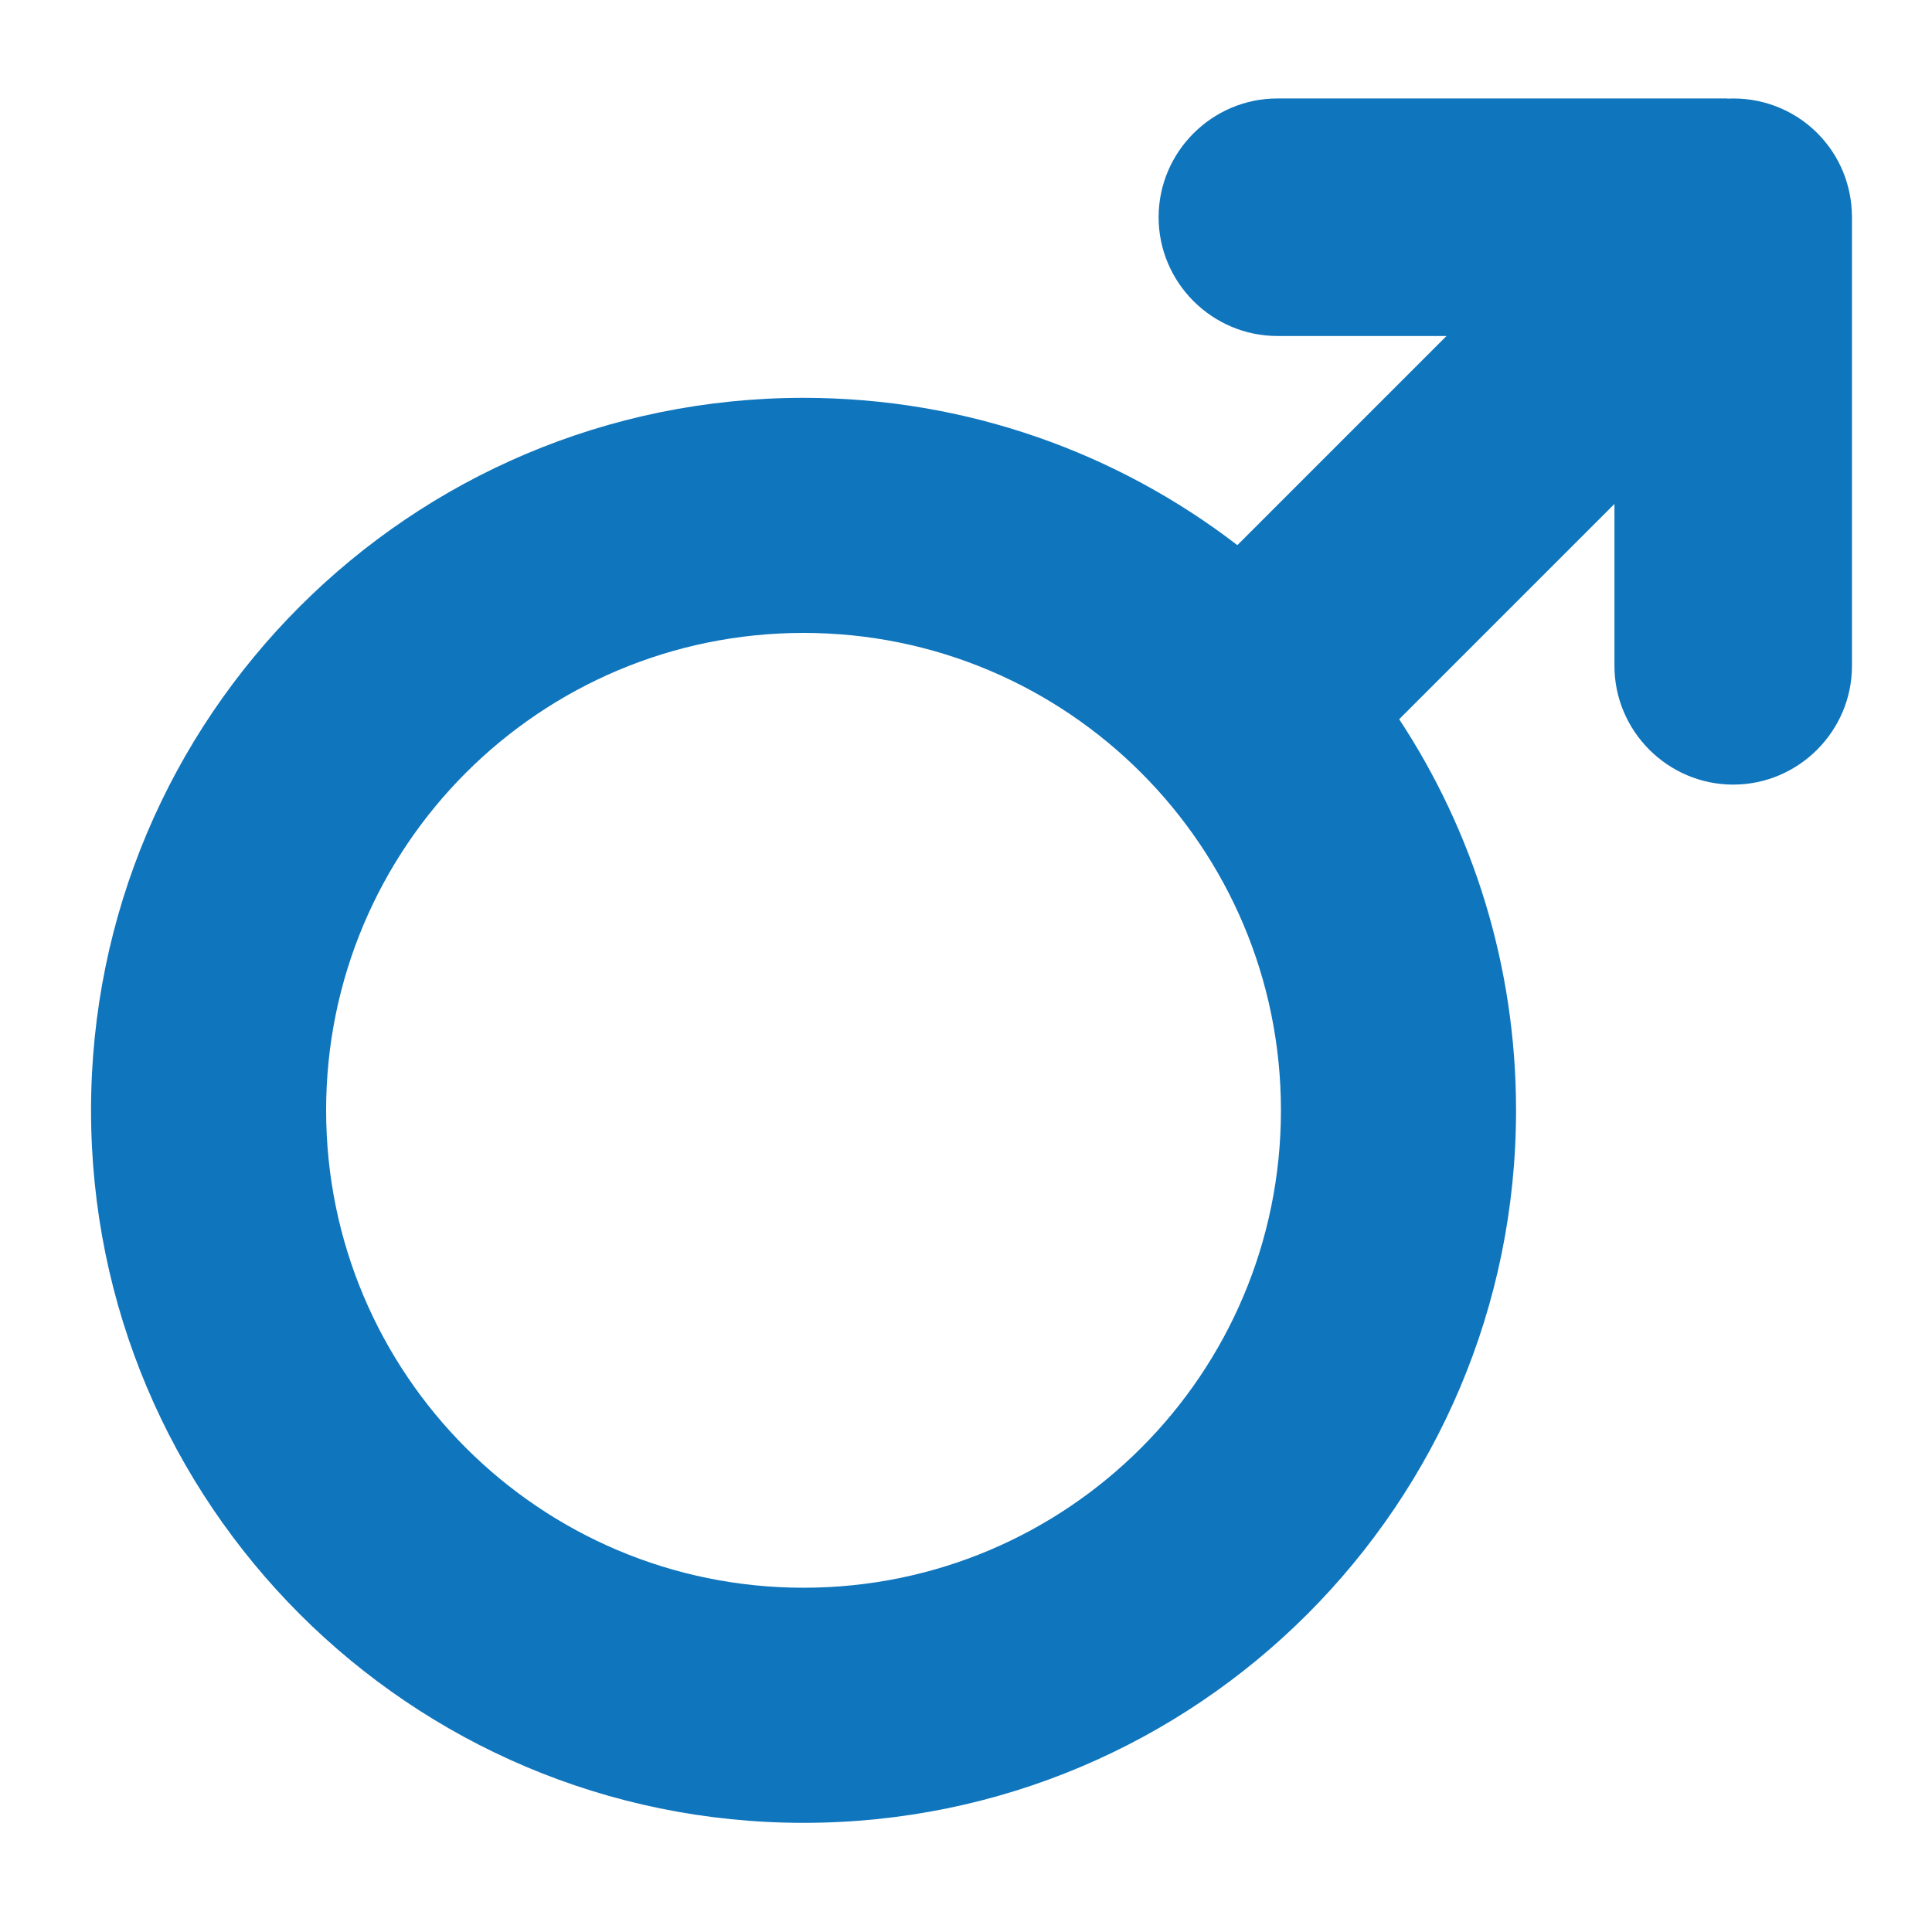 <?xml version="1.0" encoding="UTF-8"?>
<!DOCTYPE svg PUBLIC "-//W3C//DTD SVG 1.0//EN" "http://www.w3.org/TR/2001/REC-SVG-20010904/DTD/svg10.dtd">
<!-- Creator: CorelDRAW 2019 (64-Bit) -->
<svg xmlns="http://www.w3.org/2000/svg" xml:space="preserve" width="591px" height="591px" version="1.0" style="shape-rendering:geometricPrecision; text-rendering:geometricPrecision; image-rendering:optimizeQuality; fill-rule:evenodd; clip-rule:evenodd"
viewBox="0 0 591 591"
 xmlns:xlink="http://www.w3.org/1999/xlink">
 <defs>
  <style type="text/css">
   <![CDATA[
    .fil0 {fill:#0F75BD;fill-rule:nonzero}
   ]]>
  </style>
 </defs>
 <g id="Vrstva_x0020_1">
  <path class="fil0" d="M245.8 121.7c49.94,0 95.96,16.8 132.71,45.06l63.98 -63.98 -51.74 0c-19.98,0 -36.33,-16.34 -36.33,-36.33l0 0c0,-19.98 16.35,-36.33 36.33,-36.33l137.62 0 0 0.05c9.92,-0.5 20.01,3.02 27.55,10.55l0 0.01c6.98,6.97 10.51,16.14 10.59,25.33l0.01 0 0 137.62c0,19.98 -16.34,36.33 -36.33,36.33l0 0c-19.98,0 -36.33,-16.35 -36.33,-36.33l0 -49.52 -65.85 65.85c22.6,34.35 35.75,75.46 35.75,119.64 0,60.18 -24.4,114.67 -63.84,154.12 -39.44,39.44 -93.94,63.84 -154.12,63.84 -60.18,0 -114.67,-24.4 -154.11,-63.84 -39.44,-39.45 -63.84,-93.94 -63.84,-154.12 0,-60.18 24.4,-114.67 63.84,-154.11 39.44,-39.44 93.93,-63.84 154.11,-63.84zm103.27 114.68c-26.42,-26.42 -62.94,-42.77 -103.27,-42.77 -40.33,0 -76.84,16.35 -103.27,42.77 -26.42,26.42 -42.77,62.94 -42.77,103.27 0,40.33 16.35,76.85 42.77,103.27 26.43,26.43 62.94,42.77 103.27,42.77 40.33,0 76.85,-16.34 103.27,-42.77 26.43,-26.42 42.77,-62.94 42.77,-103.27 0,-40.33 -16.34,-76.85 -42.77,-103.27z"/>
 </g>
</svg>
